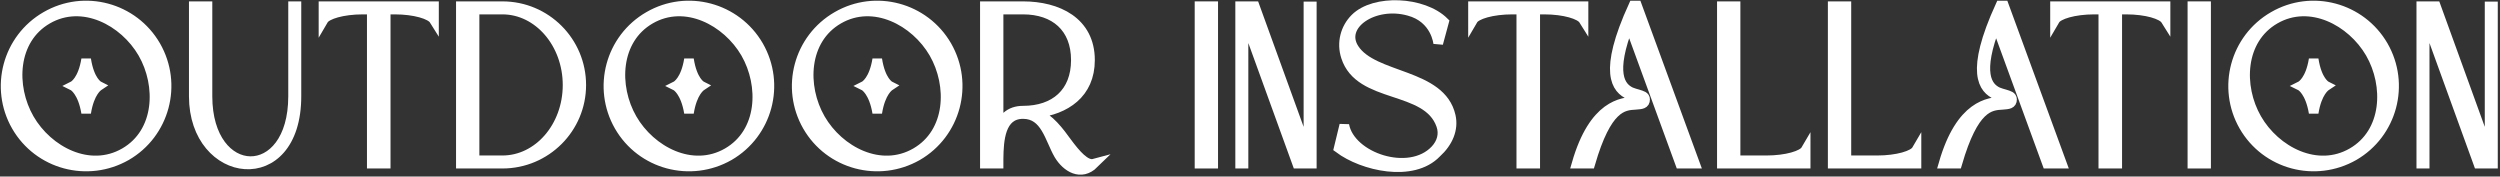 <?xml version="1.0" encoding="UTF-8"?> <svg xmlns="http://www.w3.org/2000/svg" width="779" height="55" viewBox="0 0 779 55" fill="none"><rect x="0" y="0" width="779" height="55" fill="#333333" stroke="none"/> <path d="M5.076 39.31C-1.784 27.34 2.276 12.01 14.316 5.08C26.286 -1.85 41.616 2.28 48.546 14.25C55.476 26.29 51.346 41.62 39.376 48.55C27.336 55.41 12.006 51.35 5.076 39.31ZM44.486 16.56C38.676 6.55 25.726 -0.31 14.806 5.99C3.886 12.29 3.326 26.92 9.136 37C14.946 47.08 27.896 53.87 38.816 47.57C49.736 41.27 50.296 26.64 44.486 16.56ZM26.846 18.45C27.896 25.24 30.626 26.71 30.766 26.78C30.556 26.92 27.896 28.6 26.846 35.18C25.726 28.46 22.926 26.85 22.786 26.78C23.066 26.64 25.796 25.03 26.846 18.45Z" fill="white"></path> <path d="M60.382 30V1.93H64.652V30C64.652 56.6 91.322 57.3 91.322 30V1.93H92.372V30C92.372 60.38 60.382 56.18 60.382 30Z" fill="white"></path> <path d="M100.796 1.93H135.236V6.2C134.186 4.52 129.286 2.98 122.986 2.98H120.186V51H115.846V2.98H113.046C106.746 2.98 101.776 4.52 100.796 6.2V1.93Z" fill="white"></path> <path d="M143.602 1.93H156.552C170.132 1.93 181.122 12.92 181.122 26.5C181.122 40.01 170.132 51 156.552 51H143.602V1.93ZM147.872 49.95H156.552C167.752 49.95 176.852 39.45 176.852 26.5C176.852 13.55 167.752 2.98 156.552 2.98H147.872V49.95Z" fill="white"></path> <path d="M192.914 39.31C186.054 27.34 190.114 12.01 202.154 5.08C214.124 -1.85 229.454 2.28 236.384 14.25C243.314 26.29 239.184 41.62 227.214 48.55C215.174 55.41 199.844 51.35 192.914 39.31ZM232.324 16.56C226.514 6.55 213.564 -0.31 202.644 5.99C191.724 12.29 191.164 26.92 196.974 37C202.784 47.08 215.734 53.87 226.654 47.57C237.574 41.27 238.134 26.64 232.324 16.56ZM214.684 18.45C215.734 25.24 218.464 26.71 218.604 26.78C218.394 26.92 215.734 28.6 214.684 35.18C213.564 28.46 210.764 26.85 210.624 26.78C210.904 26.64 213.634 25.03 214.684 18.45Z" fill="white"></path> <path d="M251.58 39.31C244.72 27.34 248.78 12.01 260.82 5.08C272.79 -1.85 288.12 2.28 295.05 14.25C301.98 26.29 297.85 41.62 285.88 48.55C273.84 55.41 258.51 51.35 251.58 39.31ZM290.99 16.56C285.18 6.55 272.23 -0.31 261.31 5.99C250.39 12.29 249.83 26.92 255.64 37C261.45 47.08 274.4 53.87 285.32 47.57C296.24 41.27 296.8 26.64 290.99 16.56ZM273.35 18.45C274.4 25.24 277.13 26.71 277.27 26.78C277.06 26.92 274.4 28.6 273.35 35.18C272.23 28.46 269.43 26.85 269.29 26.78C269.57 26.64 272.3 25.03 273.35 18.45Z" fill="white"></path> <path d="M306.886 51V1.93H318.786C329.496 1.93 339.646 6.69 339.646 18.73C339.646 29.23 331.946 34.2 322.916 35.25C327.046 36.93 329.986 40.92 332.576 44.49C335.236 48.06 338.316 51.7 340.906 51C336.846 54.99 332.296 52.19 329.916 48.2C327.046 43.23 325.786 35.53 318.786 35.53C311.646 35.53 311.226 43.79 311.156 49.46V51H306.886ZM318.786 34.48C328.656 34.48 335.236 28.88 335.236 18.73C335.236 8.58 328.656 2.98 318.786 2.98H311.156V40.36C312.276 37.07 314.446 34.48 318.786 34.48Z" fill="white"></path> <path d="M373.768 51V1.93H378.038V51H373.768Z" fill="white"></path> <path d="M404.209 51L387.479 4.87V51H386.429V1.93H390.979L407.709 48.06V2H408.759V51H404.209Z" fill="white"></path> <path d="M447.586 47.71C440.236 55.34 424.696 51.84 417.136 46.17L418.886 38.96C420.706 49.04 439.186 55.27 447.236 46.66C449.196 44.56 450.036 41.83 449.056 39.03C444.716 26.57 423.646 31.05 419.376 17.68C417.976 13.34 419.166 8.79 422.246 5.71C428.266 -0.31 443.456 0.39 449.966 6.83L448.146 13.55C448.146 13.55 447.446 5.64 438.976 3.4C428.126 0.39 417.206 7.81 421.966 15.16C427.986 24.47 449.056 22.72 452.066 36.16C452.976 40.22 451.296 44.35 447.586 47.71Z" fill="white"></path> <path d="M458.985 1.93H493.425V6.2C492.375 4.52 487.475 2.98 481.175 2.98H478.375V51H474.035V2.98H471.235C464.935 2.98 459.965 4.52 458.985 6.2V1.93Z" fill="white"></path> <path d="M508.974 1.72H510.094L528.154 51H523.534L507.644 7.53C501.624 22.86 504.914 27.13 508.204 28.67C508.974 28.95 509.744 29.23 510.374 29.37C511.704 29.79 512.614 30 512.614 30.98C512.614 32.45 511.494 32.52 509.674 32.66C505.754 32.87 500.714 33.22 495.534 51H491.264C496.584 32.52 505.474 31.82 509.604 31.61C510.794 31.47 511.564 31.47 511.564 30.98C511.564 30.84 510.934 30.63 510.094 30.42C509.394 30.21 508.624 30 507.784 29.58C503.654 27.76 499.384 22.72 508.974 1.72Z" fill="white"></path> <path d="M562.642 51H536.532V1.93H540.802V49.95H550.392C556.692 49.95 561.662 48.41 562.642 46.73V51Z" fill="white"></path> <path d="M597.177 51H571.067V1.93H575.337V49.95H584.927C591.227 49.95 596.197 48.41 597.177 46.73V51Z" fill="white"></path> <path d="M623.312 1.72H624.432L642.492 51H637.872L621.982 7.53C615.962 22.86 619.252 27.13 622.542 28.67C623.312 28.95 624.082 29.23 624.712 29.37C626.042 29.79 626.952 30 626.952 30.98C626.952 32.45 625.832 32.52 624.012 32.66C620.092 32.87 615.052 33.22 609.872 51H605.602C610.922 32.52 619.812 31.82 623.942 31.61C625.132 31.47 625.902 31.47 625.902 30.98C625.902 30.84 625.272 30.63 624.432 30.42C623.732 30.21 622.962 30 622.122 29.58C617.992 27.76 613.722 22.72 623.312 1.72Z" fill="white"></path> <path d="M640.343 1.93H674.783V6.2C673.733 4.52 668.833 2.98 662.533 2.98H659.733V51H655.393V2.98H652.593C646.293 2.98 641.323 4.52 640.343 6.2V1.93Z" fill="white"></path> <path d="M683.149 51V1.93H687.419V51H683.149Z" fill="white"></path> <path d="M699.169 39.31C692.309 27.34 696.369 12.01 708.409 5.08C720.379 -1.85 735.709 2.28 742.639 14.25C749.569 26.29 745.439 41.62 733.469 48.55C721.429 55.41 706.099 51.35 699.169 39.31ZM738.579 16.56C732.769 6.55 719.819 -0.31 708.899 5.99C697.979 12.29 697.419 26.92 703.229 37C709.039 47.08 721.989 53.87 732.909 47.57C743.829 41.27 744.389 26.64 738.579 16.56ZM720.939 18.45C721.989 25.24 724.719 26.71 724.859 26.78C724.649 26.92 721.989 28.6 720.939 35.18C719.819 28.46 717.019 26.85 716.879 26.78C717.159 26.64 719.889 25.03 720.939 18.45Z" fill="white"></path> <path d="M772.255 51L755.525 4.87V51H754.475V1.93H759.025L775.755 48.06V2H776.805V51H772.255Z" fill="white"></path> <path d="M5.076 39.31C-1.784 27.34 2.276 12.01 14.316 5.08C26.286 -1.85 41.616 2.28 48.546 14.25C55.476 26.29 51.346 41.62 39.376 48.55C27.336 55.41 12.006 51.35 5.076 39.31ZM44.486 16.56C38.676 6.55 25.726 -0.31 14.806 5.99C3.886 12.29 3.326 26.92 9.136 37C14.946 47.08 27.896 53.87 38.816 47.57C49.736 41.27 50.296 26.64 44.486 16.56ZM26.846 18.45C27.896 25.24 30.626 26.71 30.766 26.78C30.556 26.92 27.896 28.6 26.846 35.18C25.726 28.46 22.926 26.85 22.786 26.78C23.066 26.64 25.796 25.03 26.846 18.45Z" stroke="white" stroke-width="3"></path> <path d="M60.382 30V1.93H64.652V30C64.652 56.6 91.322 57.3 91.322 30V1.93H92.372V30C92.372 60.38 60.382 56.18 60.382 30Z" stroke="white" stroke-width="3"></path> <path d="M100.796 1.93H135.236V6.2C134.186 4.52 129.286 2.98 122.986 2.98H120.186V51H115.846V2.98H113.046C106.746 2.98 101.776 4.52 100.796 6.2V1.93Z" stroke="white" stroke-width="3"></path> <path d="M143.602 1.93H156.552C170.132 1.93 181.122 12.92 181.122 26.5C181.122 40.01 170.132 51 156.552 51H143.602V1.93ZM147.872 49.95H156.552C167.752 49.95 176.852 39.45 176.852 26.5C176.852 13.55 167.752 2.98 156.552 2.98H147.872V49.95Z" stroke="white" stroke-width="3"></path> <path d="M192.914 39.31C186.054 27.34 190.114 12.01 202.154 5.08C214.124 -1.85 229.454 2.28 236.384 14.25C243.314 26.29 239.184 41.62 227.214 48.55C215.174 55.41 199.844 51.35 192.914 39.31ZM232.324 16.56C226.514 6.55 213.564 -0.31 202.644 5.99C191.724 12.29 191.164 26.92 196.974 37C202.784 47.08 215.734 53.87 226.654 47.57C237.574 41.27 238.134 26.64 232.324 16.56ZM214.684 18.45C215.734 25.24 218.464 26.71 218.604 26.78C218.394 26.92 215.734 28.6 214.684 35.18C213.564 28.46 210.764 26.85 210.624 26.78C210.904 26.64 213.634 25.03 214.684 18.45Z" stroke="white" stroke-width="3"></path> <path d="M251.58 39.31C244.72 27.34 248.78 12.01 260.82 5.08C272.79 -1.85 288.12 2.28 295.05 14.25C301.98 26.29 297.85 41.62 285.88 48.55C273.84 55.41 258.51 51.35 251.58 39.31ZM290.99 16.56C285.18 6.55 272.23 -0.31 261.31 5.99C250.39 12.29 249.83 26.92 255.64 37C261.45 47.08 274.4 53.87 285.32 47.57C296.24 41.27 296.8 26.64 290.99 16.56ZM273.35 18.45C274.4 25.24 277.13 26.71 277.27 26.78C277.06 26.92 274.4 28.6 273.35 35.18C272.23 28.46 269.43 26.85 269.29 26.78C269.57 26.64 272.3 25.03 273.35 18.45Z" stroke="white" stroke-width="3"></path> <path d="M306.886 51V1.93H318.786C329.496 1.93 339.646 6.69 339.646 18.73C339.646 29.23 331.946 34.2 322.916 35.25C327.046 36.93 329.986 40.92 332.576 44.49C335.236 48.06 338.316 51.7 340.906 51C336.846 54.99 332.296 52.19 329.916 48.2C327.046 43.23 325.786 35.53 318.786 35.53C311.646 35.53 311.226 43.79 311.156 49.46V51H306.886ZM318.786 34.48C328.656 34.48 335.236 28.88 335.236 18.73C335.236 8.58 328.656 2.98 318.786 2.98H311.156V40.36C312.276 37.07 314.446 34.48 318.786 34.48Z" stroke="white" stroke-width="3"></path> <path d="M373.768 51V1.93H378.038V51H373.768Z" stroke="white" stroke-width="3"></path> <path d="M404.209 51L387.479 4.87V51H386.429V1.93H390.979L407.709 48.06V2H408.759V51H404.209Z" stroke="white" stroke-width="3"></path> <path d="M447.586 47.71C440.236 55.34 424.696 51.84 417.136 46.17L418.886 38.96C420.706 49.04 439.186 55.27 447.236 46.66C449.196 44.56 450.036 41.83 449.056 39.03C444.716 26.57 423.646 31.05 419.376 17.68C417.976 13.34 419.166 8.79 422.246 5.71C428.266 -0.31 443.456 0.39 449.966 6.83L448.146 13.55C448.146 13.55 447.446 5.64 438.976 3.4C428.126 0.39 417.206 7.81 421.966 15.16C427.986 24.47 449.056 22.72 452.066 36.16C452.976 40.22 451.296 44.35 447.586 47.71Z" stroke="white" stroke-width="3"></path> <path d="M458.985 1.93H493.425V6.2C492.375 4.52 487.475 2.98 481.175 2.98H478.375V51H474.035V2.98H471.235C464.935 2.98 459.965 4.52 458.985 6.2V1.93Z" stroke="white" stroke-width="3"></path> <path d="M508.974 1.72H510.094L528.154 51H523.534L507.644 7.53C501.624 22.86 504.914 27.13 508.204 28.67C508.974 28.95 509.744 29.23 510.374 29.37C511.704 29.79 512.614 30 512.614 30.98C512.614 32.45 511.494 32.52 509.674 32.66C505.754 32.87 500.714 33.22 495.534 51H491.264C496.584 32.52 505.474 31.82 509.604 31.61C510.794 31.47 511.564 31.47 511.564 30.98C511.564 30.84 510.934 30.63 510.094 30.42C509.394 30.21 508.624 30 507.784 29.58C503.654 27.76 499.384 22.72 508.974 1.72Z" stroke="white" stroke-width="3"></path> <path d="M562.642 51H536.532V1.93H540.802V49.95H550.392C556.692 49.95 561.662 48.41 562.642 46.73V51Z" stroke="white" stroke-width="3"></path> <path d="M597.177 51H571.067V1.93H575.337V49.95H584.927C591.227 49.95 596.197 48.41 597.177 46.73V51Z" stroke="white" stroke-width="3"></path> <path d="M623.312 1.72H624.432L642.492 51H637.872L621.982 7.53C615.962 22.86 619.252 27.13 622.542 28.67C623.312 28.95 624.082 29.23 624.712 29.37C626.042 29.79 626.952 30 626.952 30.98C626.952 32.45 625.832 32.52 624.012 32.66C620.092 32.87 615.052 33.22 609.872 51H605.602C610.922 32.52 619.812 31.82 623.942 31.61C625.132 31.47 625.902 31.47 625.902 30.98C625.902 30.84 625.272 30.63 624.432 30.42C623.732 30.21 622.962 30 622.122 29.58C617.992 27.76 613.722 22.72 623.312 1.72Z" stroke="white" stroke-width="3"></path> <path d="M640.343 1.93H674.783V6.2C673.733 4.52 668.833 2.98 662.533 2.98H659.733V51H655.393V2.98H652.593C646.293 2.98 641.323 4.52 640.343 6.2V1.93Z" stroke="white" stroke-width="3"></path> <path d="M683.149 51V1.93H687.419V51H683.149Z" stroke="white" stroke-width="3"></path> <path d="M699.169 39.31C692.309 27.34 696.369 12.01 708.409 5.08C720.379 -1.85 735.709 2.28 742.639 14.25C749.569 26.29 745.439 41.62 733.469 48.55C721.429 55.41 706.099 51.35 699.169 39.31ZM738.579 16.56C732.769 6.55 719.819 -0.31 708.899 5.99C697.979 12.29 697.419 26.92 703.229 37C709.039 47.08 721.989 53.87 732.909 47.57C743.829 41.27 744.389 26.64 738.579 16.56ZM720.939 18.45C721.989 25.24 724.719 26.71 724.859 26.78C724.649 26.92 721.989 28.6 720.939 35.18C719.819 28.46 717.019 26.85 716.879 26.78C717.159 26.64 719.889 25.03 720.939 18.45Z" stroke="white" stroke-width="3"></path> <path d="M772.255 51L755.525 4.87V51H754.475V1.93H759.025L775.755 48.06V2H776.805V51H772.255Z" stroke="white" stroke-width="3"></path> </svg> 